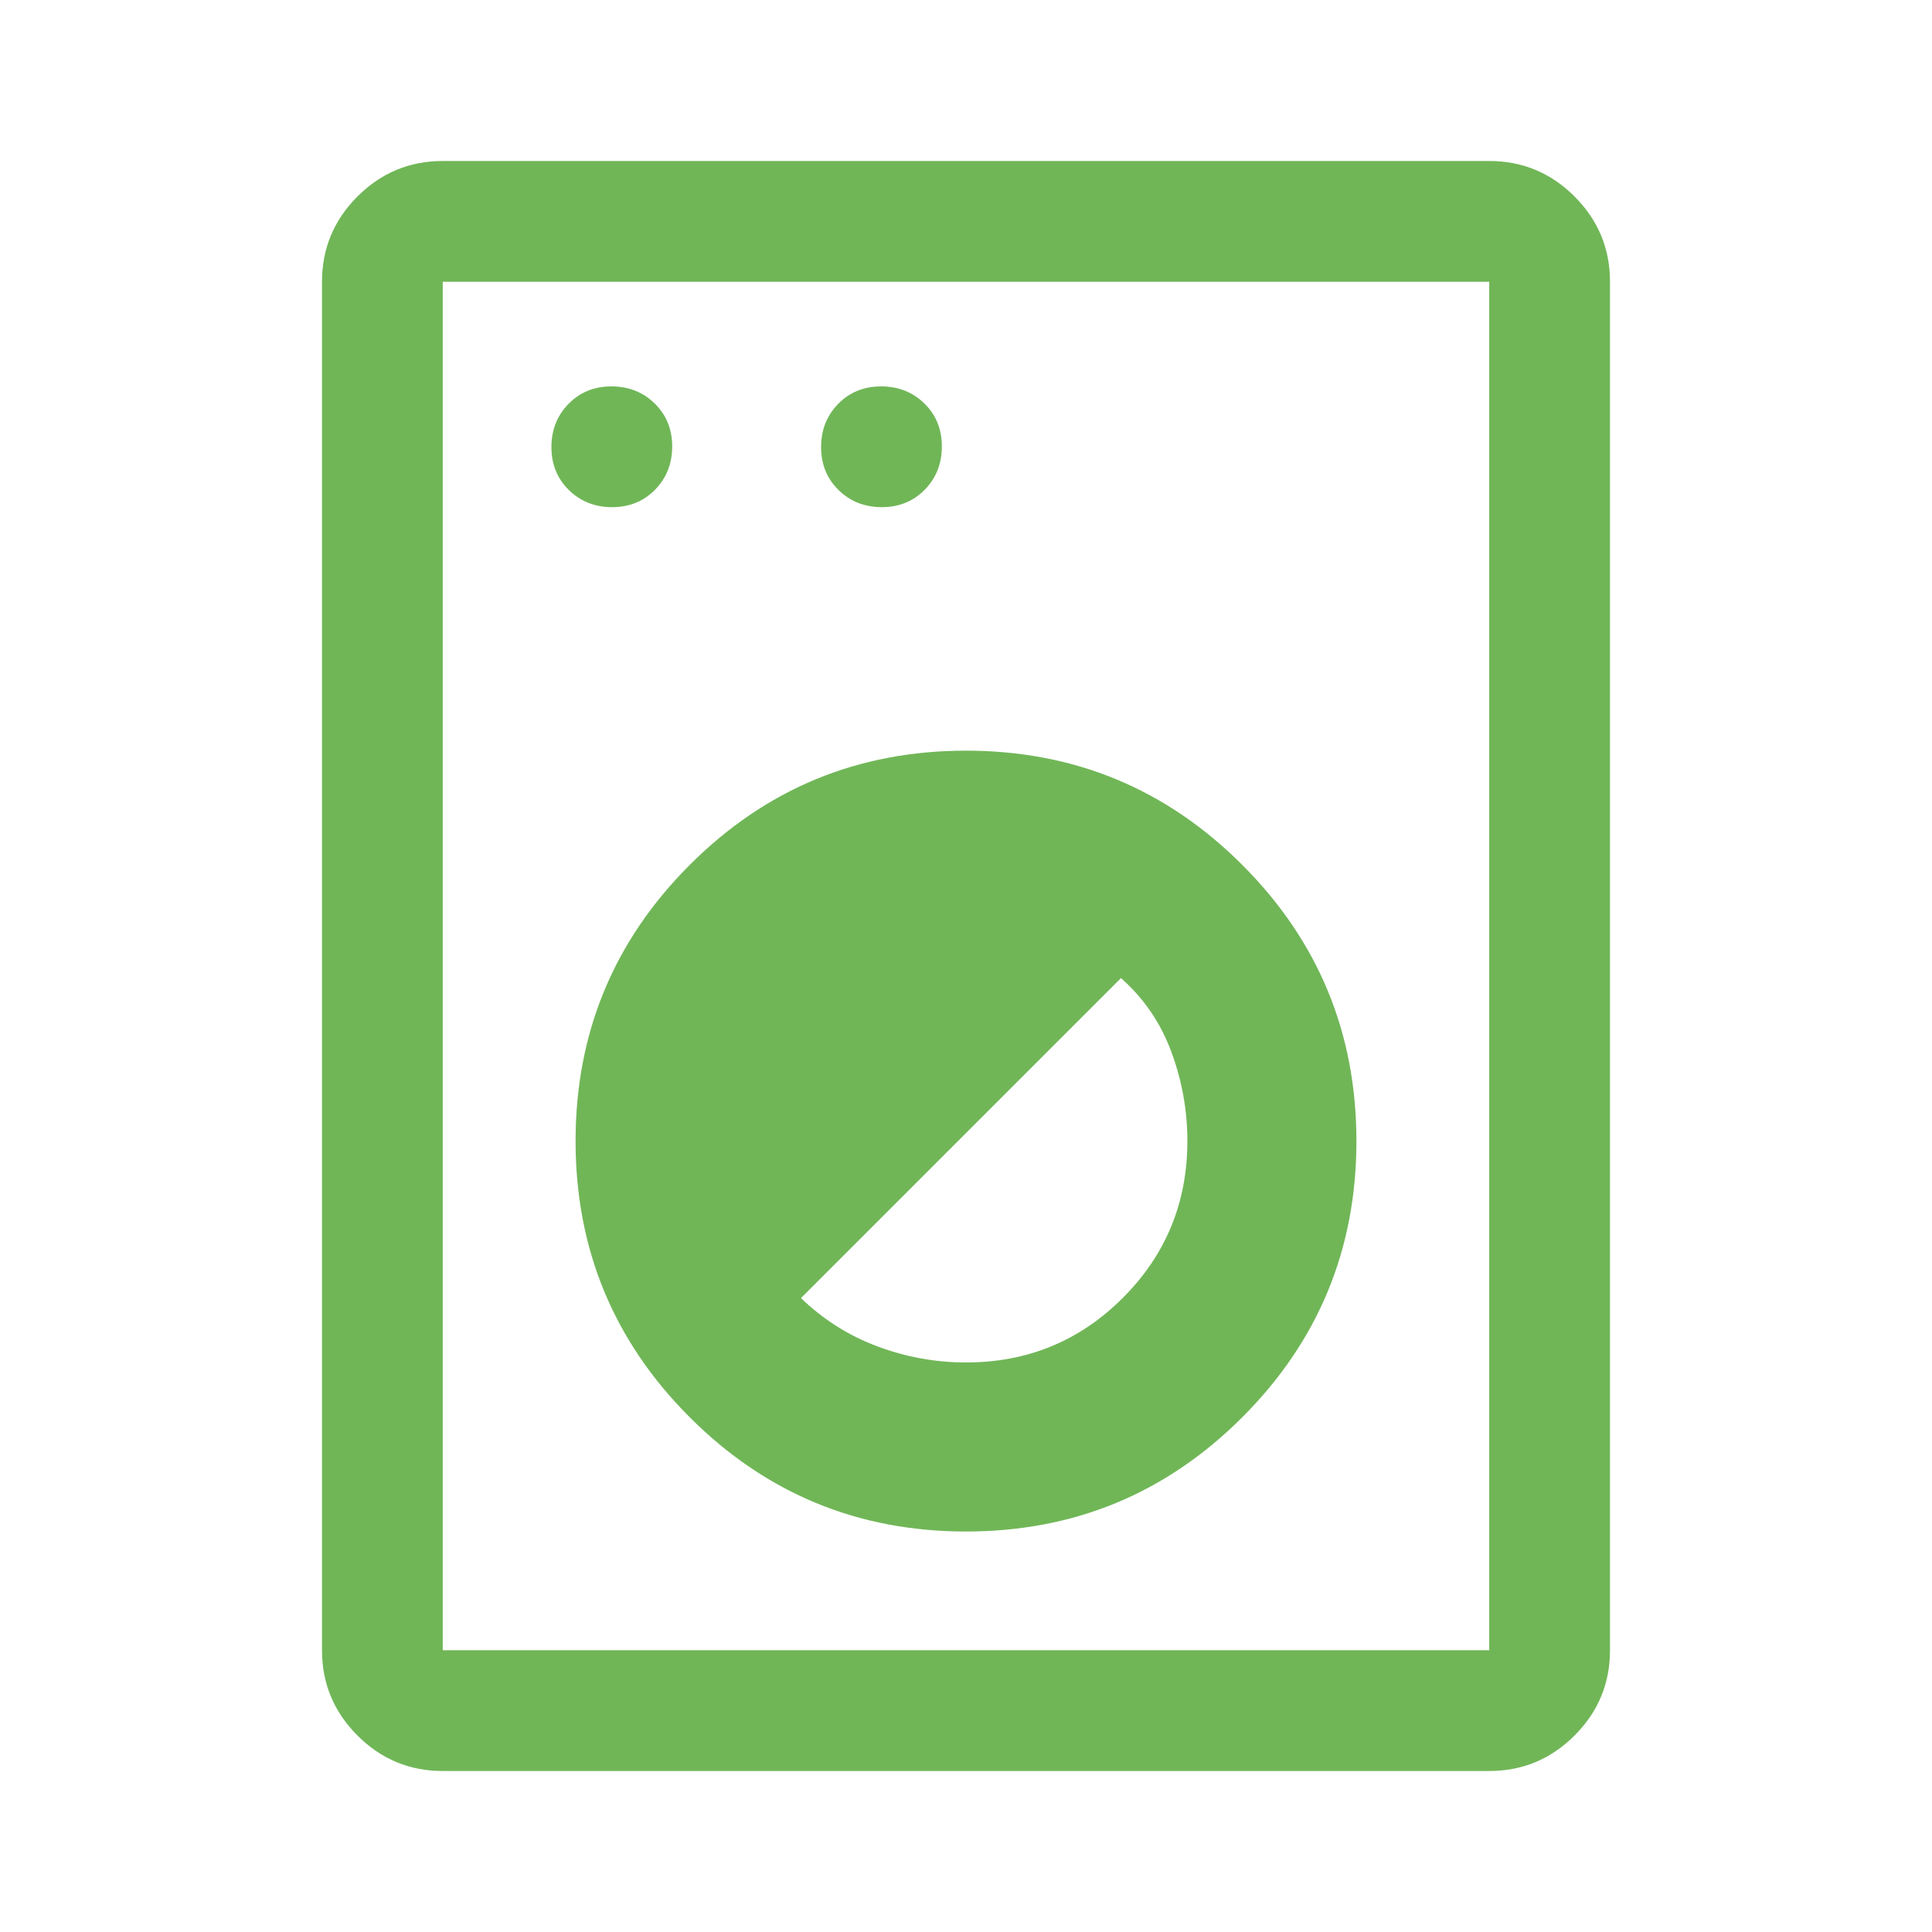 <svg xmlns="http://www.w3.org/2000/svg" height="48" viewBox="0 -960 960 960" width="48"><path d="M220-80q-24.75 0-42.375-17.625T160-140v-680q0-24.75 17.625-42.375T220-880h520q24.75 0 42.375 17.625T800-820v680q0 24.75-17.625 42.375T740-80H220Zm0-60h520v-680H220v680Zm260-59q80.51 0 137.255-56.745Q674-312.49 674-393q0-80.51-56.745-137.255Q560.51-587 480-587q-80.51 0-137.255 56.745Q286-473.51 286-393q0 80.51 56.745 137.255Q399.49-199 480-199Zm0-84q-22.681 0-44.053-8-21.373-8-37.947-24l159-159q17 15 25 36.56 8 21.56 8 44.44 0 45.833-32.083 77.917Q525.833-283 480-283ZM304.175-708q12.825 0 21.325-8.675 8.5-8.676 8.5-21.5 0-12.825-8.675-21.325-8.676-8.5-21.5-8.5-12.825 0-21.325 8.675-8.5 8.676-8.5 21.5 0 12.825 8.675 21.325 8.676 8.5 21.5 8.5Zm134 0q12.825 0 21.325-8.675 8.5-8.676 8.5-21.5 0-12.825-8.675-21.325-8.676-8.5-21.5-8.5-12.825 0-21.325 8.675-8.5 8.676-8.5 21.5 0 12.825 8.675 21.325 8.676 8.5 21.5 8.5ZM220-140v-680 680Z" fill="#70B657"/></svg>